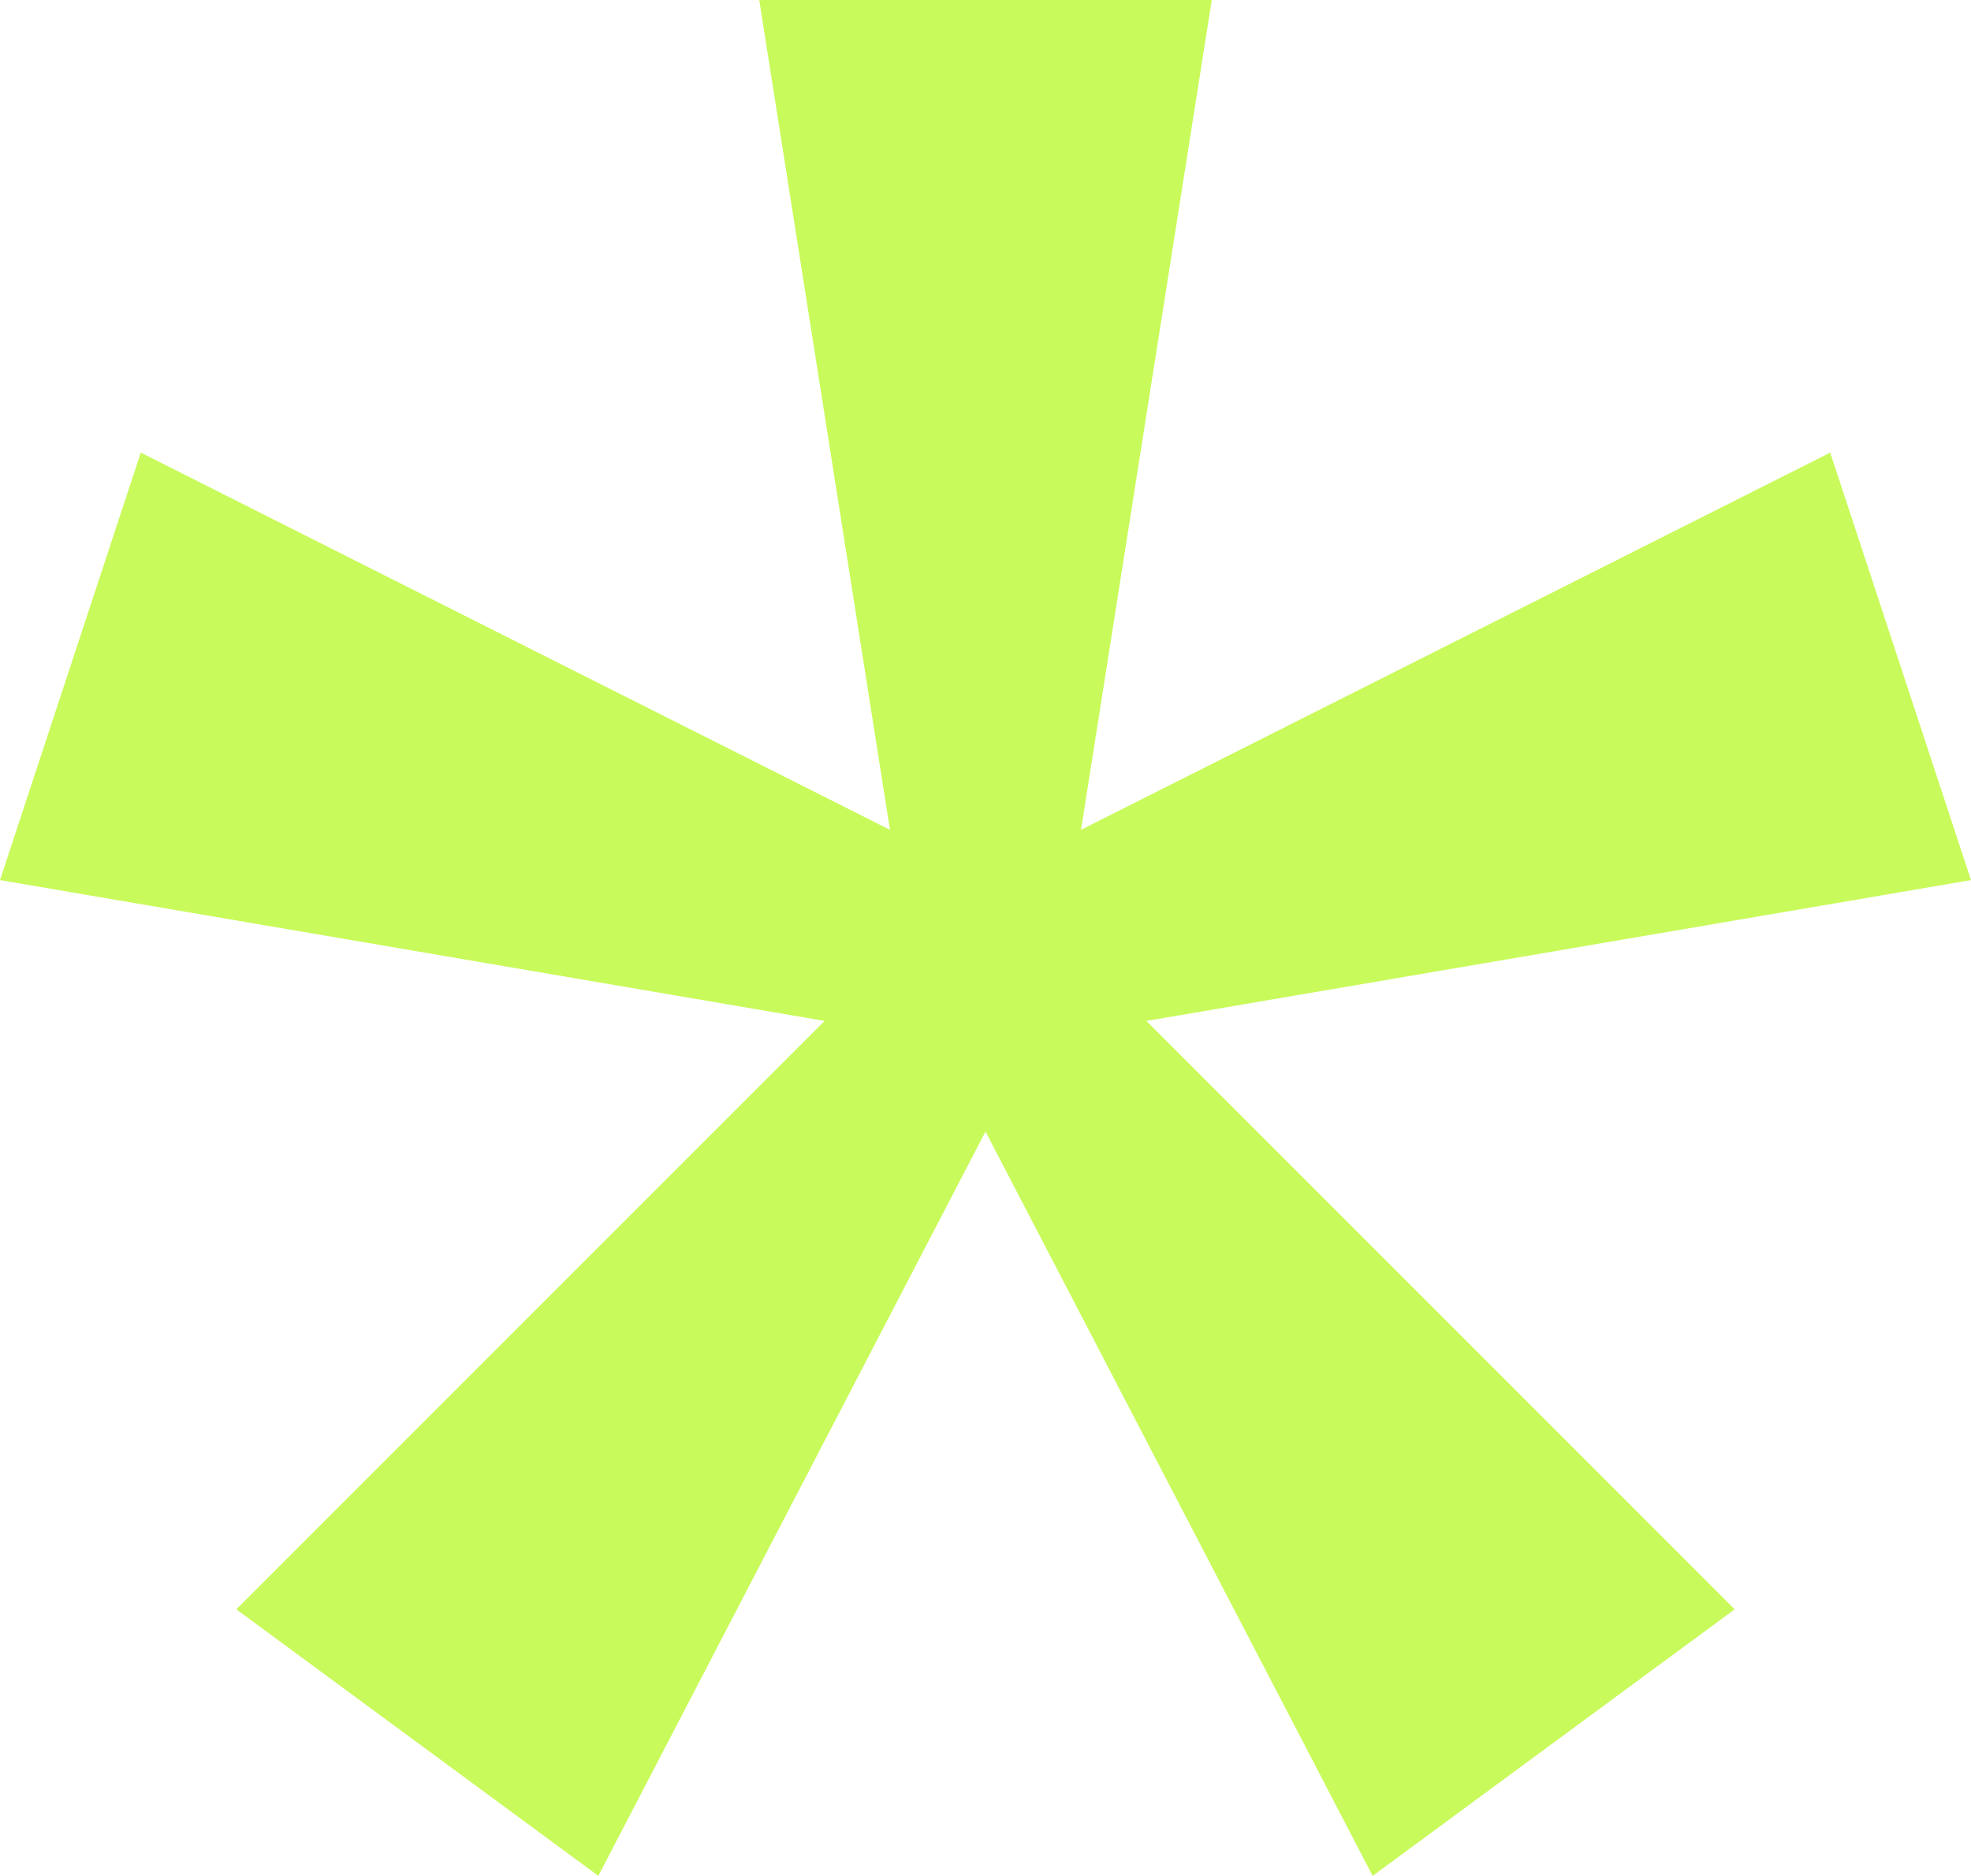 <?xml version="1.0" encoding="UTF-8"?> <svg xmlns="http://www.w3.org/2000/svg" width="619" height="589" viewBox="0 0 619 589" fill="none"> <path d="M44.214 142.118L279.497 260.55L238.441 0H380.559L339.503 260.55L574.786 142.118L619 276.34L360.031 320.555L544.783 505.308L431.089 589L309.5 355.295L187.911 589L74.217 505.308L258.969 320.555L0 276.34L44.214 142.118Z" fill="#C9FA5B"></path> </svg> 